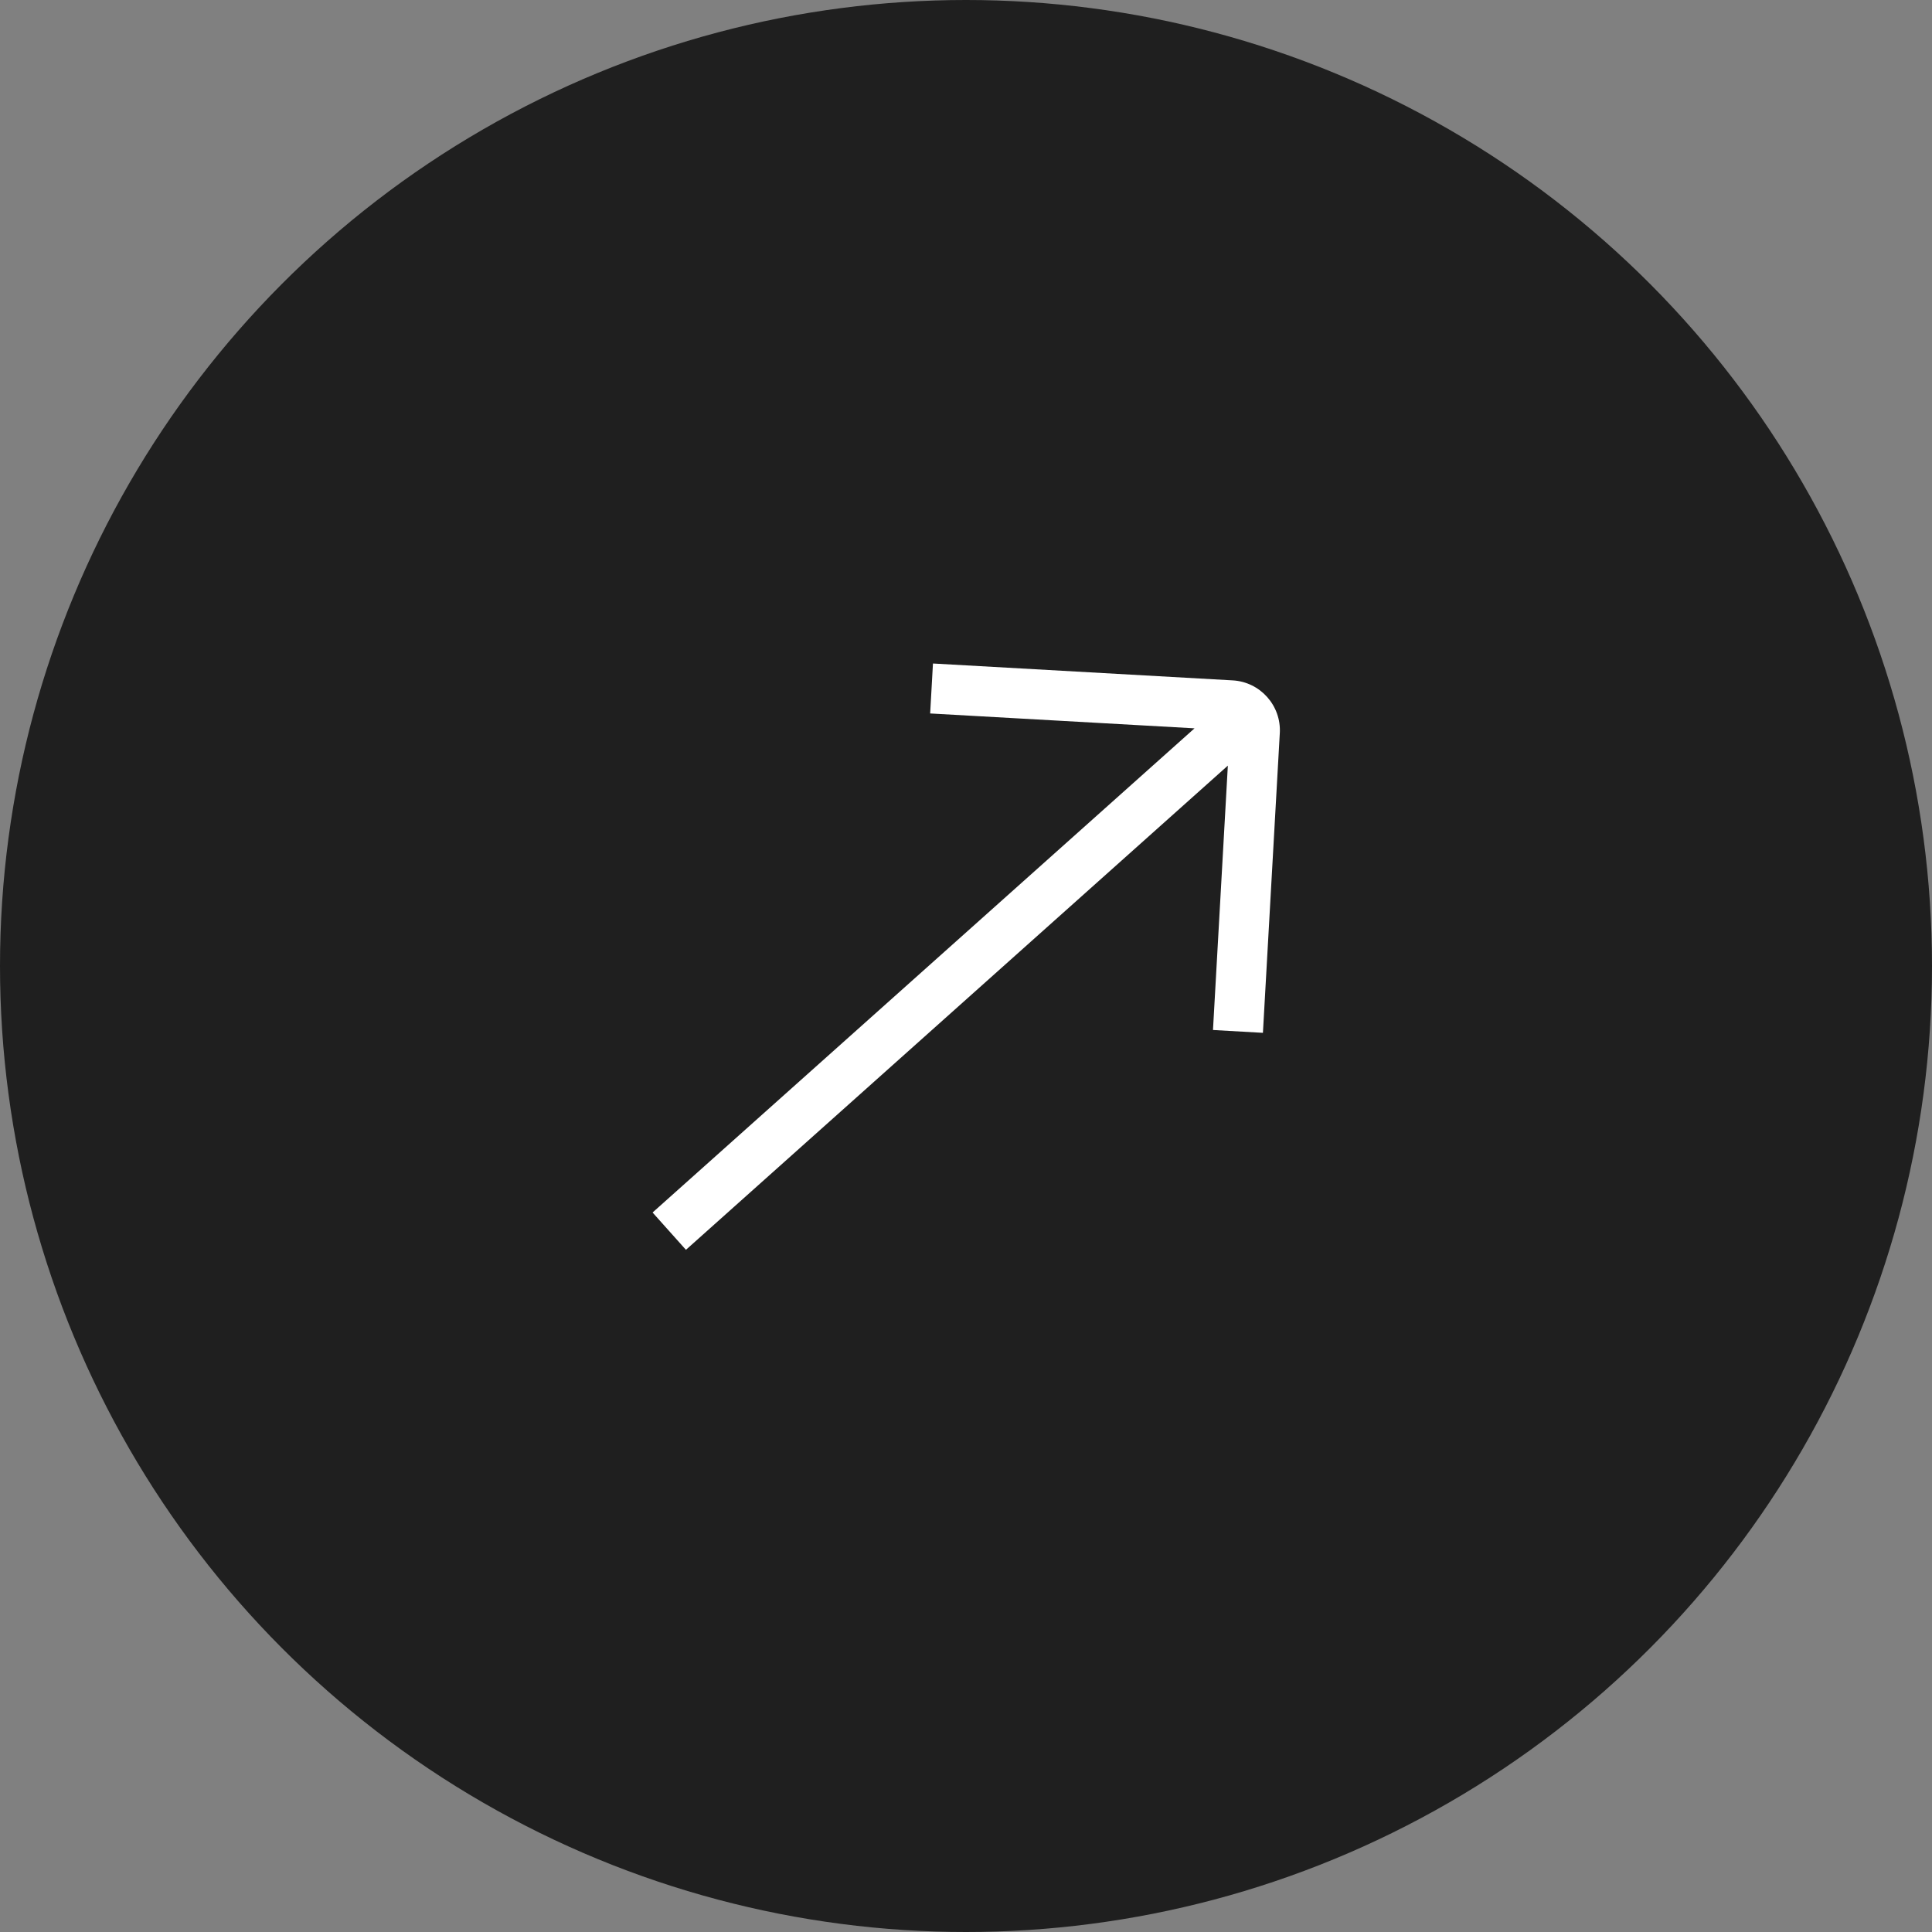 <svg xmlns="http://www.w3.org/2000/svg" width="49" height="49" viewBox="0 0 49 49" fill="none"><rect x="0" y="0" width="49" height="49" fill="#808080" stroke="none"/><circle cx="24.5" cy="24.5" r="24.5" fill="#1F1F1F"></circle><g clip-path="url(#clip0_3834_28)"><path d="M31.263 17.256L23.662 16.828L23.591 18.095L30.296 18.472L16.551 30.752L17.397 31.698L31.141 19.418L30.764 26.123L32.031 26.195L32.459 18.594C32.498 17.895 31.962 17.295 31.263 17.256Z" fill="white"></path></g><defs><clipPath id="clip0_3834_28"><rect width="15.226" height="15.226" fill="white" transform="translate(17.328 16.471) rotate(3.223)"></rect></clipPath></defs></svg>